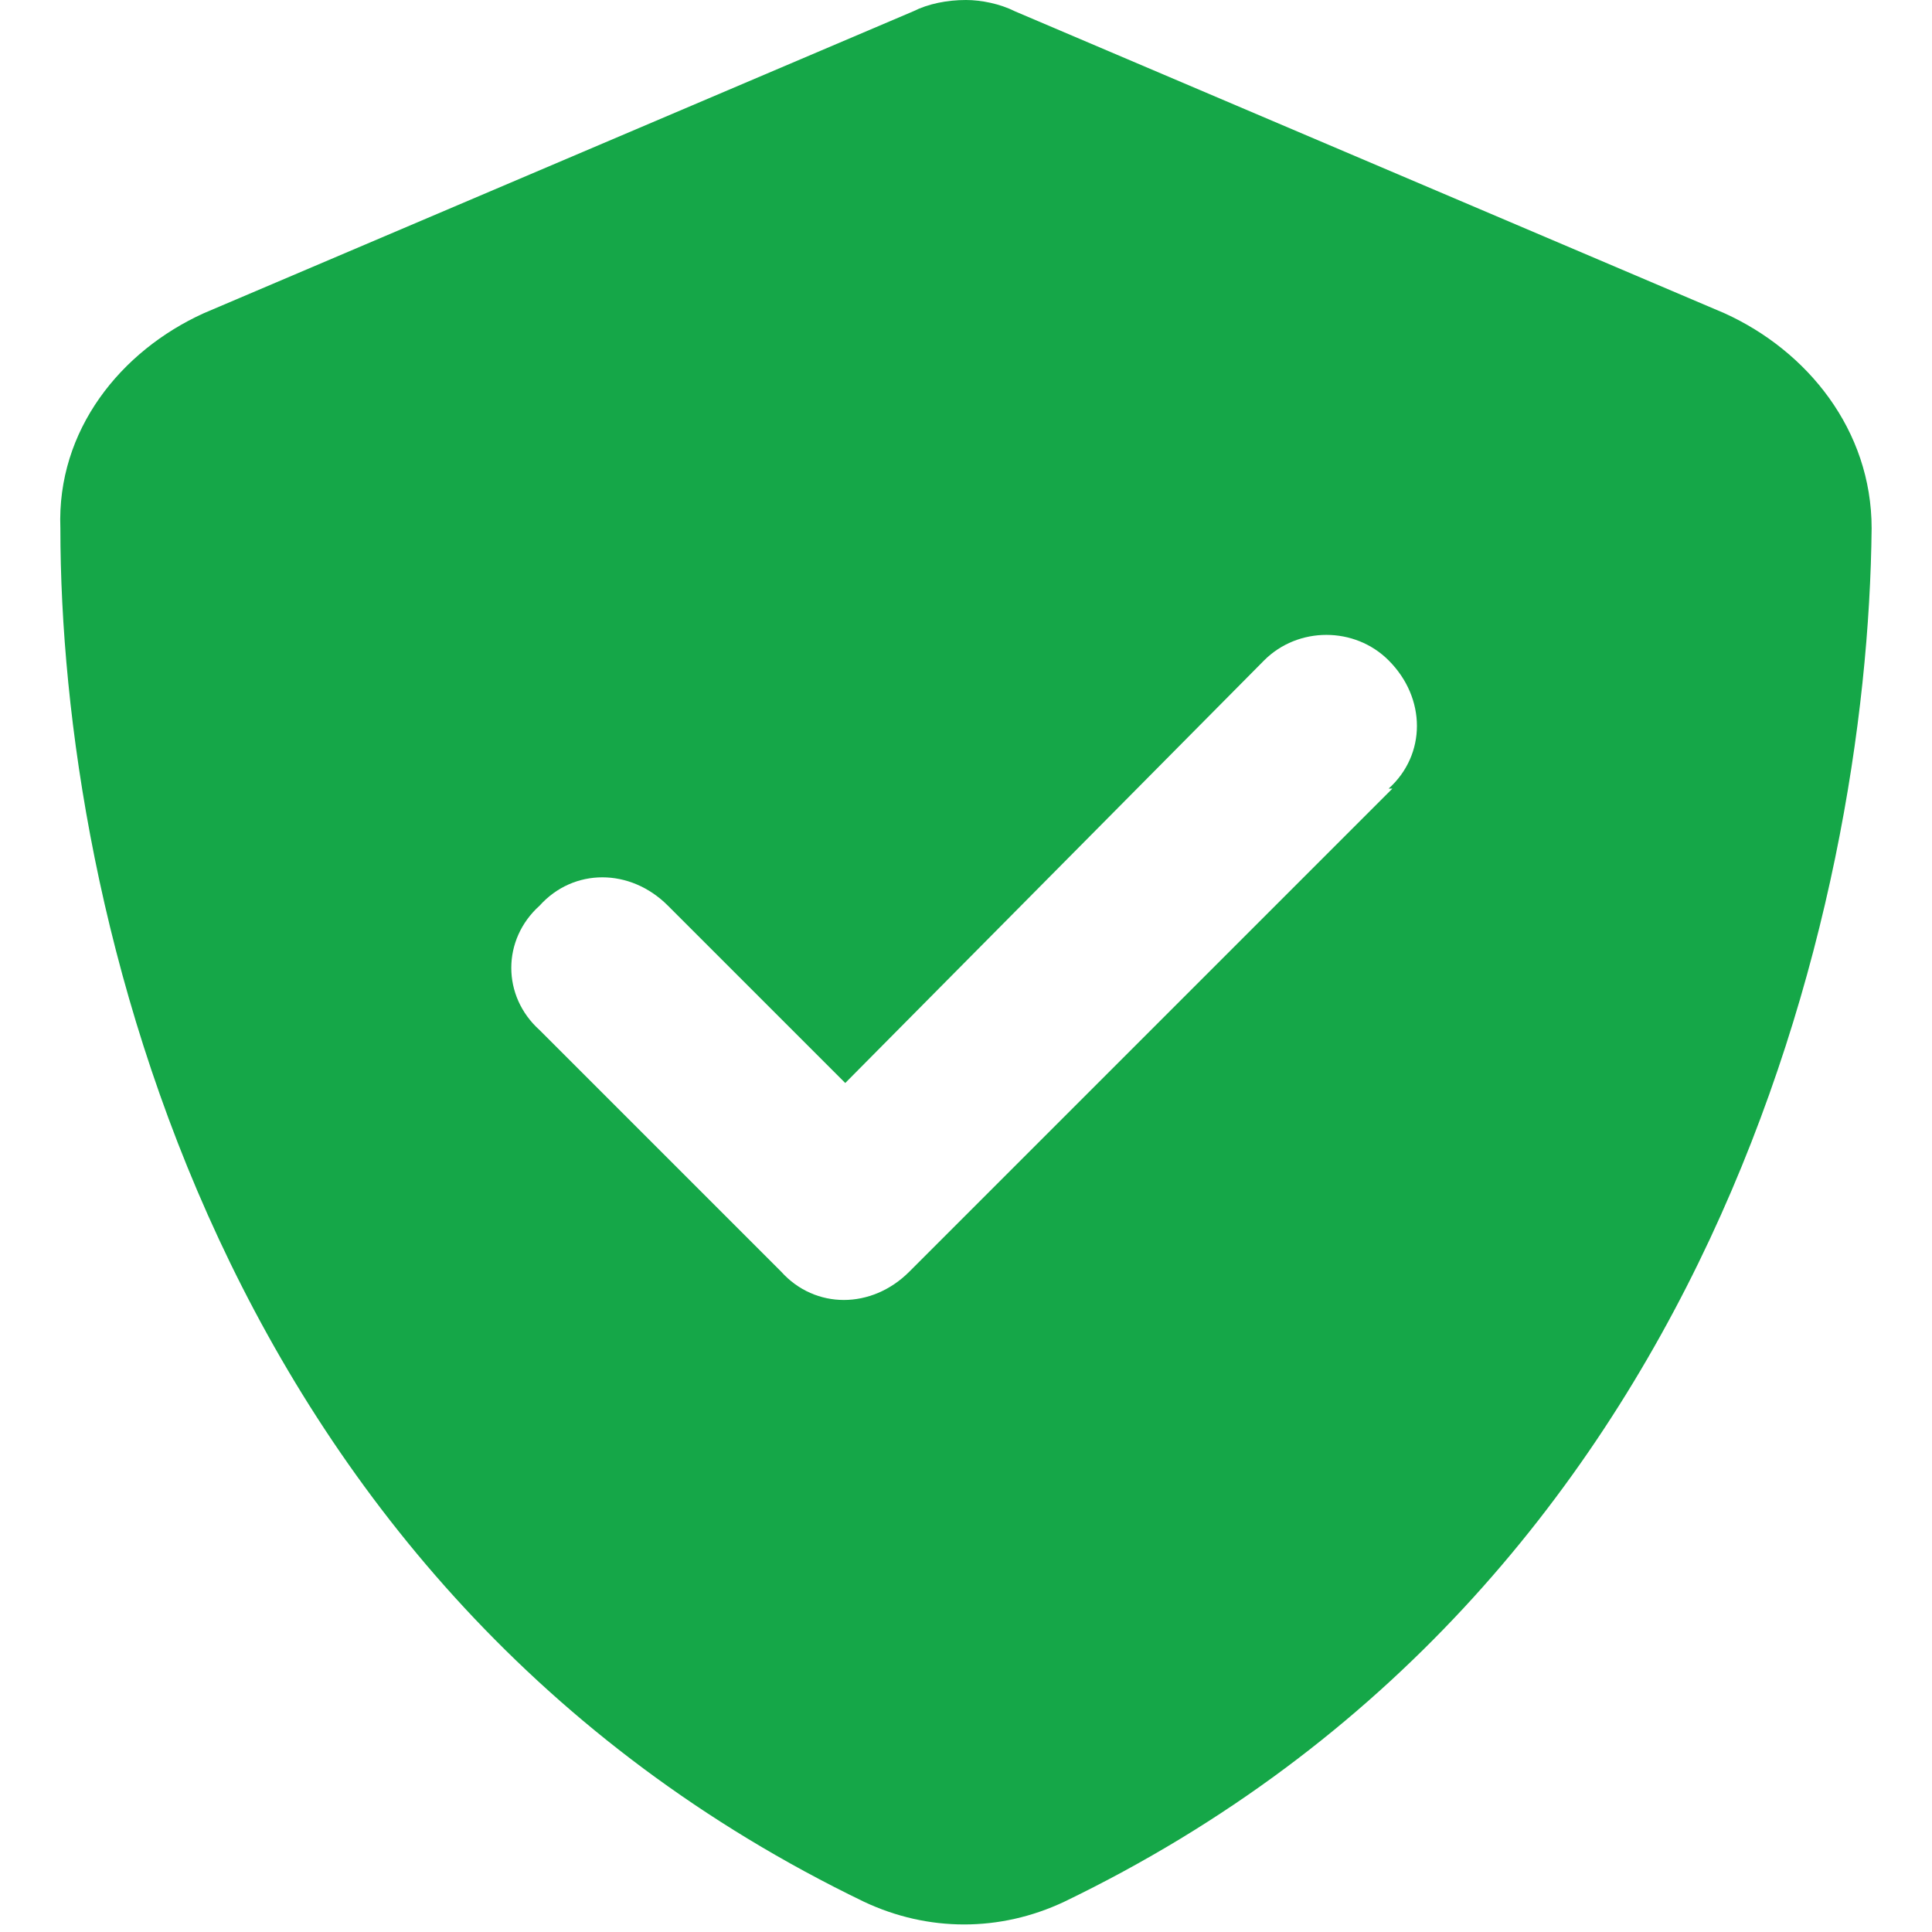 <?xml version="1.0" encoding="UTF-8" standalone="no"?>
<svg xmlns:inkscape="http://www.inkscape.org/namespaces/inkscape" xmlns:sodipodi="http://sodipodi.sourceforge.net/DTD/sodipodi-0.dtd" xmlns="http://www.w3.org/2000/svg" xmlns:svg="http://www.w3.org/2000/svg" width="32" height="32" viewBox="0 0 32 32" fill="none" version="1.1" id="svg1" sodipodi:docname="risk_assess.svg" inkscape:version="1.3.2 (091e20e, 2023-11-25)">
  <defs id="defs1"></defs>
  <path d="M16.812 0.188L28.562 5.188C29.938 5.812 31 7.125 31 8.75C30.938 15 28.375 26.312 17.625 31.5C16.562 32 15.375 32 14.312 31.5C3.562 26.312 1 15 1 8.75C0.938 7.125 2 5.812 3.375 5.188L15.125 0.188C15.375 0.062 15.688 0 16 0C16.25 0 16.562 0.062 16.812 0.188ZM23.062 13.062H23C23.625 12.5 23.625 11.562 23 10.938C22.438 10.375 21.5 10.375 20.938 10.938L14 17.938L11.062 15C10.438 14.375 9.5 14.375 8.938 15C8.312 15.562 8.312 16.5 8.938 17.062L12.938 21.062C13.5 21.688 14.438 21.688 15.062 21.062L23.062 13.062Z" fill="#193154" id="path1" style="fill:#15a748;fill-opacity:1"></path>
</svg>
